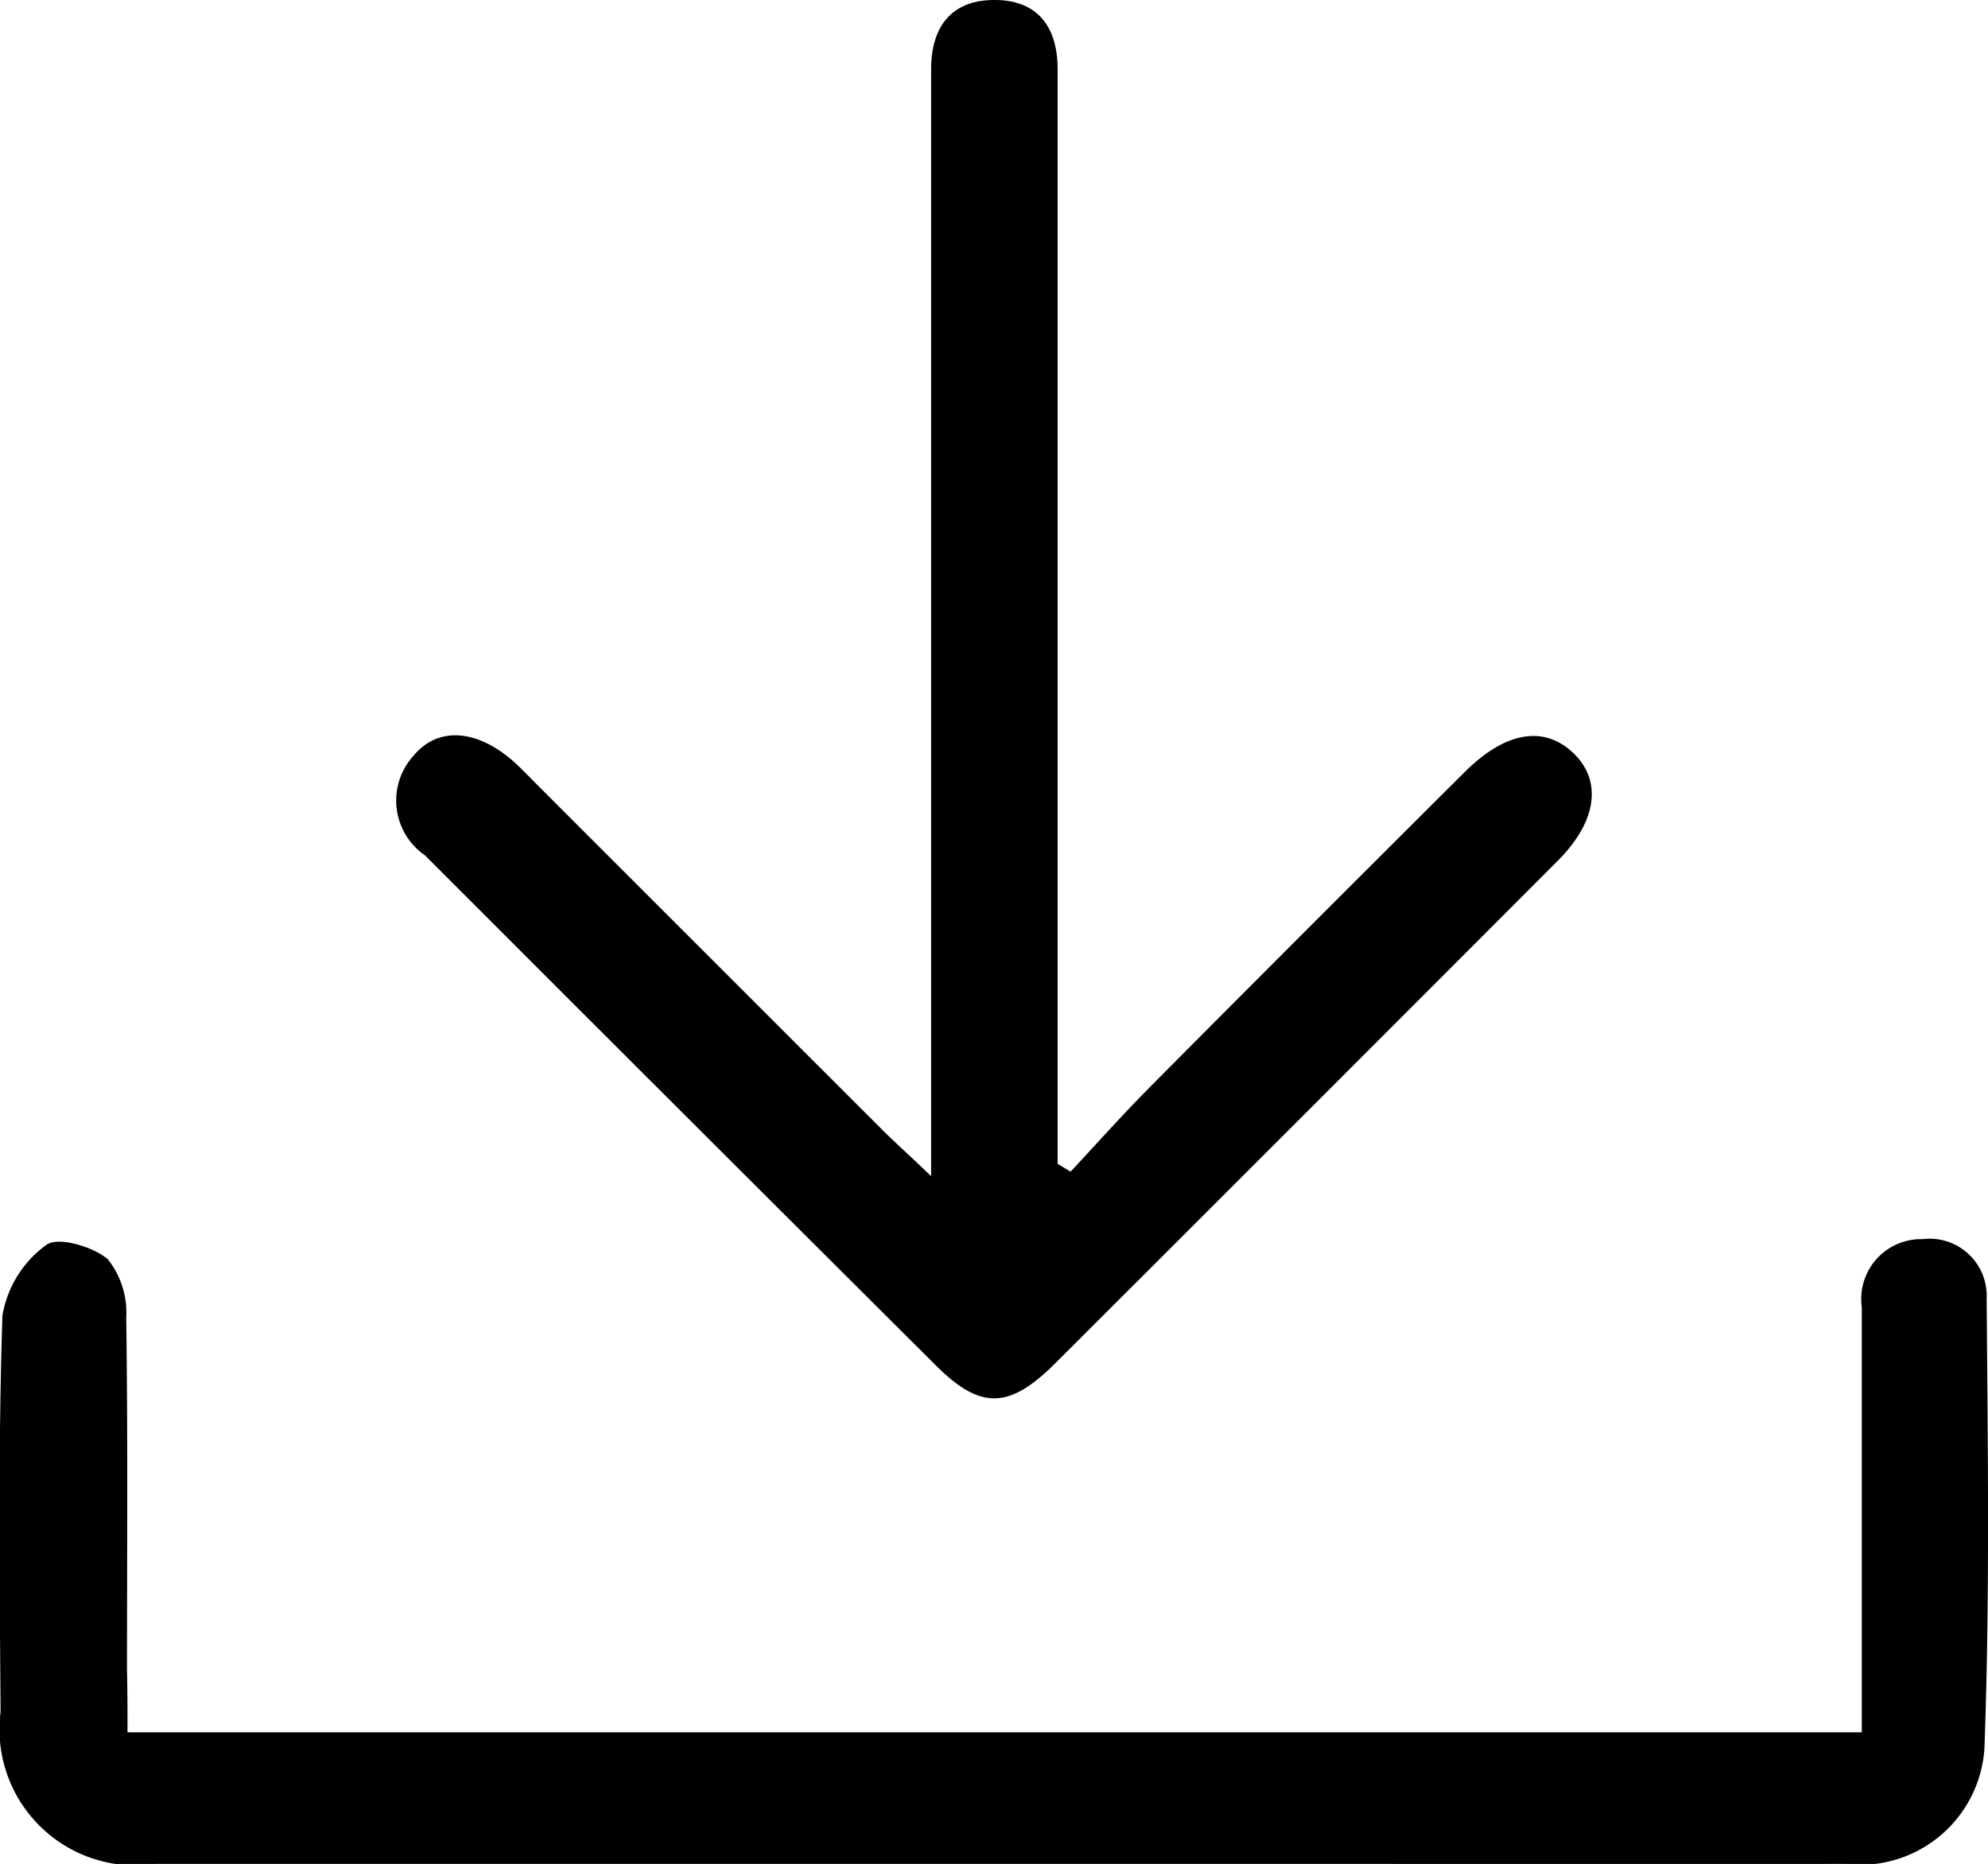 <svg xmlns="http://www.w3.org/2000/svg" width="20.443" height="19.167" viewBox="0 0 20.443 19.167">
  <g id="download-black" transform="translate(-84.425 -90.25)">
    <path id="Tracé_718" data-name="Tracé 718" d="M85.736,209.373h17.834v-.63c0-1.247,0-2.494,0-3.741a.616.616,0,0,1,.625-.7.587.587,0,0,1,.659.611c.012,1.544.034,3.089-.023,4.631a1.28,1.28,0,0,1-1.435,1.182c-1.936.006-3.871,0-5.807,0q-5.779,0-11.558,0a1.4,1.4,0,0,1-1.6-1.563c-.01-1.359-.025-2.718.019-4.075a1.127,1.127,0,0,1,.452-.727c.117-.088.479.016.632.148a.881.881,0,0,1,.189.6c.017,1.209.008,2.419.008,3.629C85.736,208.936,85.736,209.136,85.736,209.373Z" transform="translate(0 -101.31)"/>
    <path id="Tracé_719" data-name="Tracé 719" d="M126.4,102.344V91.333c0-.13,0-.26,0-.391.007-.418.208-.685.634-.692.456-.007.667.27.667.714q0,2.148,0,4.3,0,3.181,0,6.362v.592l.133.08c.272-.291.537-.589.818-.872q1.613-1.623,3.235-3.237c.416-.415.811-.482,1.112-.2s.255.7-.153,1.11q-2.582,2.587-5.169,5.169c-.475.474-.768.481-1.228.023q-2.629-2.619-5.252-5.244a.685.685,0,0,1-.115-1.031c.262-.313.687-.259,1.068.105.067.064.132.131.2.2q1.776,1.776,3.552,3.551C126.031,102,126.167,102.121,126.4,102.344Z" transform="translate(-32.4)"/>
  </g>
</svg>
